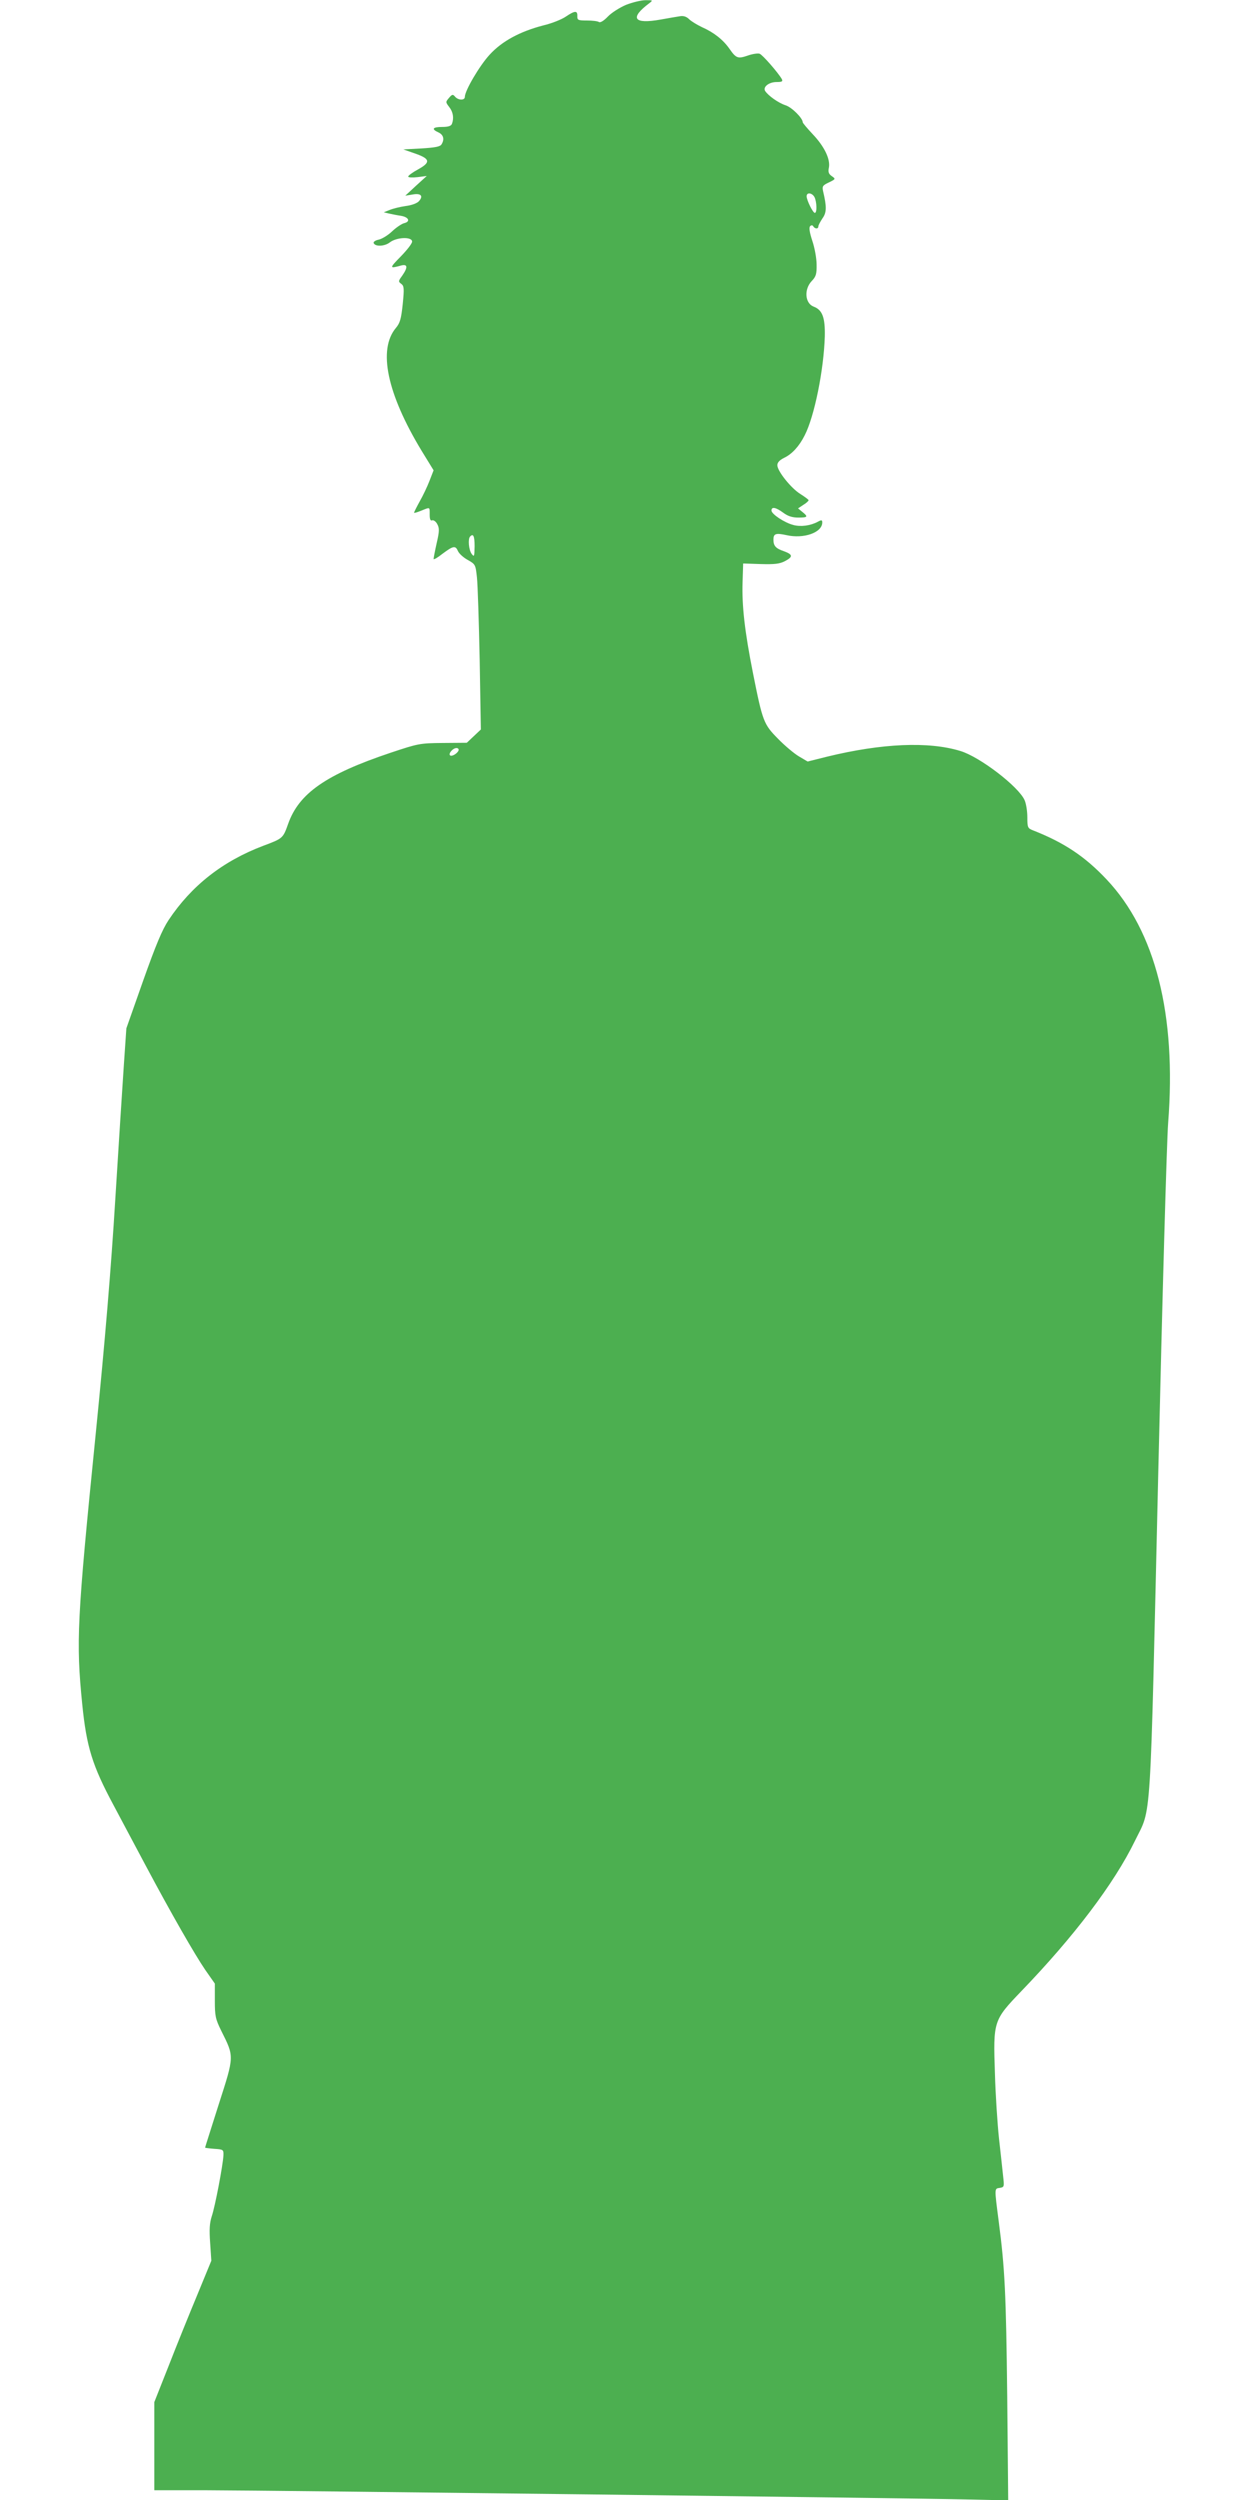 <?xml version="1.0" standalone="no"?>
<!DOCTYPE svg PUBLIC "-//W3C//DTD SVG 20010904//EN"
 "http://www.w3.org/TR/2001/REC-SVG-20010904/DTD/svg10.dtd">
<svg version="1.0" xmlns="http://www.w3.org/2000/svg"
 width="640pt" height="1280pt" viewBox="0 0 640 1280"
 preserveAspectRatio="xMidYMid meet">
<g transform="translate(0,1280) scale(0.1,-0.1)"
fill="#4caf50" stroke="none">
<path d="M3205 12775 c-33 -14 -75 -41 -93 -60 -20 -21 -38 -32 -45 -28 -7 5
-34 8 -62 8 -45 0 -50 2 -49 23 1 29 -13 28 -59 -3 -20 -14 -72 -35 -115 -45
-119 -31 -211 -80 -275 -150 -51 -55 -127 -184 -127 -216 0 -19 -34 -18 -50 1
-11 13 -15 13 -31 -6 -18 -21 -18 -22 1 -47 20 -25 25 -57 14 -86 -4 -11 -19
-16 -50 -16 -49 0 -57 -11 -19 -28 26 -12 32 -36 15 -62 -7 -11 -35 -16 -102
-20 l-93 -5 60 -21 c78 -27 81 -45 16 -81 -28 -15 -51 -32 -51 -37 0 -5 21 -6
48 -3 l47 6 -55 -50 -55 -51 37 6 c43 8 57 -7 33 -34 -10 -11 -37 -21 -69 -25
-28 -4 -64 -13 -81 -20 l-30 -12 25 -6 c14 -3 42 -9 63 -12 41 -7 50 -30 15
-38 -13 -4 -40 -22 -61 -42 -21 -20 -51 -38 -68 -42 -16 -3 -28 -11 -26 -17 7
-20 56 -18 83 3 35 27 114 30 114 4 0 -10 -26 -43 -57 -75 -59 -60 -60 -64 -5
-49 39 12 43 -5 11 -51 -20 -27 -20 -30 -5 -41 15 -11 16 -24 8 -104 -8 -76
-14 -97 -35 -122 -93 -111 -45 -337 131 -628 l62 -101 -21 -54 c-11 -29 -34
-77 -50 -105 -16 -29 -29 -55 -29 -58 0 -3 16 2 36 10 47 19 44 21 44 -20 0
-24 4 -33 13 -29 7 2 19 -6 26 -20 11 -20 11 -36 -3 -96 -9 -40 -16 -77 -16
-82 0 -5 21 7 46 27 55 41 66 43 79 13 6 -13 28 -33 50 -45 39 -22 40 -24 47
-90 4 -37 10 -228 14 -423 l6 -355 -36 -34 -36 -34 -122 -1 c-119 -1 -127 -3
-268 -50 -331 -111 -470 -208 -525 -365 -26 -73 -27 -74 -126 -111 -209 -79
-369 -205 -486 -381 -33 -50 -65 -127 -130 -310 l-86 -244 -13 -190 c-7 -104
-27 -415 -44 -690 -21 -344 -52 -718 -100 -1197 -96 -956 -101 -1062 -69
-1383 22 -220 52 -315 159 -515 42 -80 117 -219 165 -310 132 -248 252 -457
306 -536 l49 -70 0 -87 c0 -79 3 -94 33 -155 67 -134 67 -127 -13 -376 -38
-120 -70 -220 -70 -222 0 -1 21 -4 47 -6 46 -3 48 -4 47 -33 -2 -48 -43 -264
-60 -313 -11 -35 -13 -67 -8 -136 l6 -91 -72 -175 c-40 -96 -106 -259 -146
-362 l-74 -187 0 -226 0 -225 263 0 c327 -1 3594 -40 3891 -47 l218 -5 -5 533
c-6 528 -12 655 -44 899 -22 170 -22 164 6 168 23 4 23 6 17 60 -3 32 -13 118
-21 192 -8 74 -18 225 -21 335 -9 267 -8 271 135 420 270 280 476 552 582 770
86 177 76 28 119 1870 21 908 44 1720 51 1806 43 554 -65 981 -315 1246 -112
119 -218 189 -378 252 -26 10 -28 15 -28 66 0 31 -6 70 -14 88 -30 69 -229
222 -329 252 -163 50 -403 39 -682 -29 l-100 -25 -44 26 c-24 14 -73 55 -107
90 -74 75 -79 87 -129 338 -42 212 -57 343 -53 465 l3 95 90 -3 c72 -2 97 1
124 15 42 22 41 34 -6 51 -41 14 -53 27 -53 59 0 31 12 35 67 23 88 -20 183
13 183 65 0 13 -4 14 -22 4 -39 -21 -88 -27 -126 -17 -46 12 -112 56 -112 74
0 21 22 17 60 -11 24 -18 47 -25 77 -25 49 0 52 4 21 29 l-22 18 27 18 c15 9
27 20 27 24 0 3 -19 17 -41 31 -48 29 -119 118 -119 148 0 14 11 26 35 38 40
19 77 59 105 115 50 97 98 336 103 507 2 96 -12 135 -57 152 -45 17 -50 89
-10 131 22 23 26 36 25 85 0 31 -10 86 -22 121 -14 43 -18 68 -11 75 6 6 12 6
16 -1 9 -14 26 -14 26 0 0 6 10 24 21 41 22 30 22 60 3 140 -5 24 -2 29 30 44
35 17 35 18 15 32 -16 11 -20 21 -15 44 8 43 -23 108 -83 171 -28 30 -51 57
-51 61 0 21 -56 77 -88 87 -37 12 -90 50 -105 74 -11 21 21 45 59 45 28 0 33
3 27 15 -19 33 -99 125 -114 130 -9 3 -36 -1 -59 -9 -52 -18 -61 -15 -95 34
-33 47 -80 84 -141 111 -25 12 -55 30 -66 41 -13 13 -29 18 -46 15 -15 -2 -59
-10 -99 -17 -139 -25 -161 7 -58 84 19 15 18 15 -20 15 -22 0 -67 -11 -100
-24z m965 -984 c12 -23 14 -81 2 -81 -10 0 -42 65 -42 85 0 22 28 18 40 -4z
m-1740 -1788 c-1 -53 -2 -56 -15 -39 -15 20 -20 77 -8 89 16 17 23 3 23 -50z
m-82 -1045 c-6 -16 -36 -34 -44 -25 -9 9 15 37 33 37 8 0 13 -5 11 -12z"/>
</g>
</svg>
